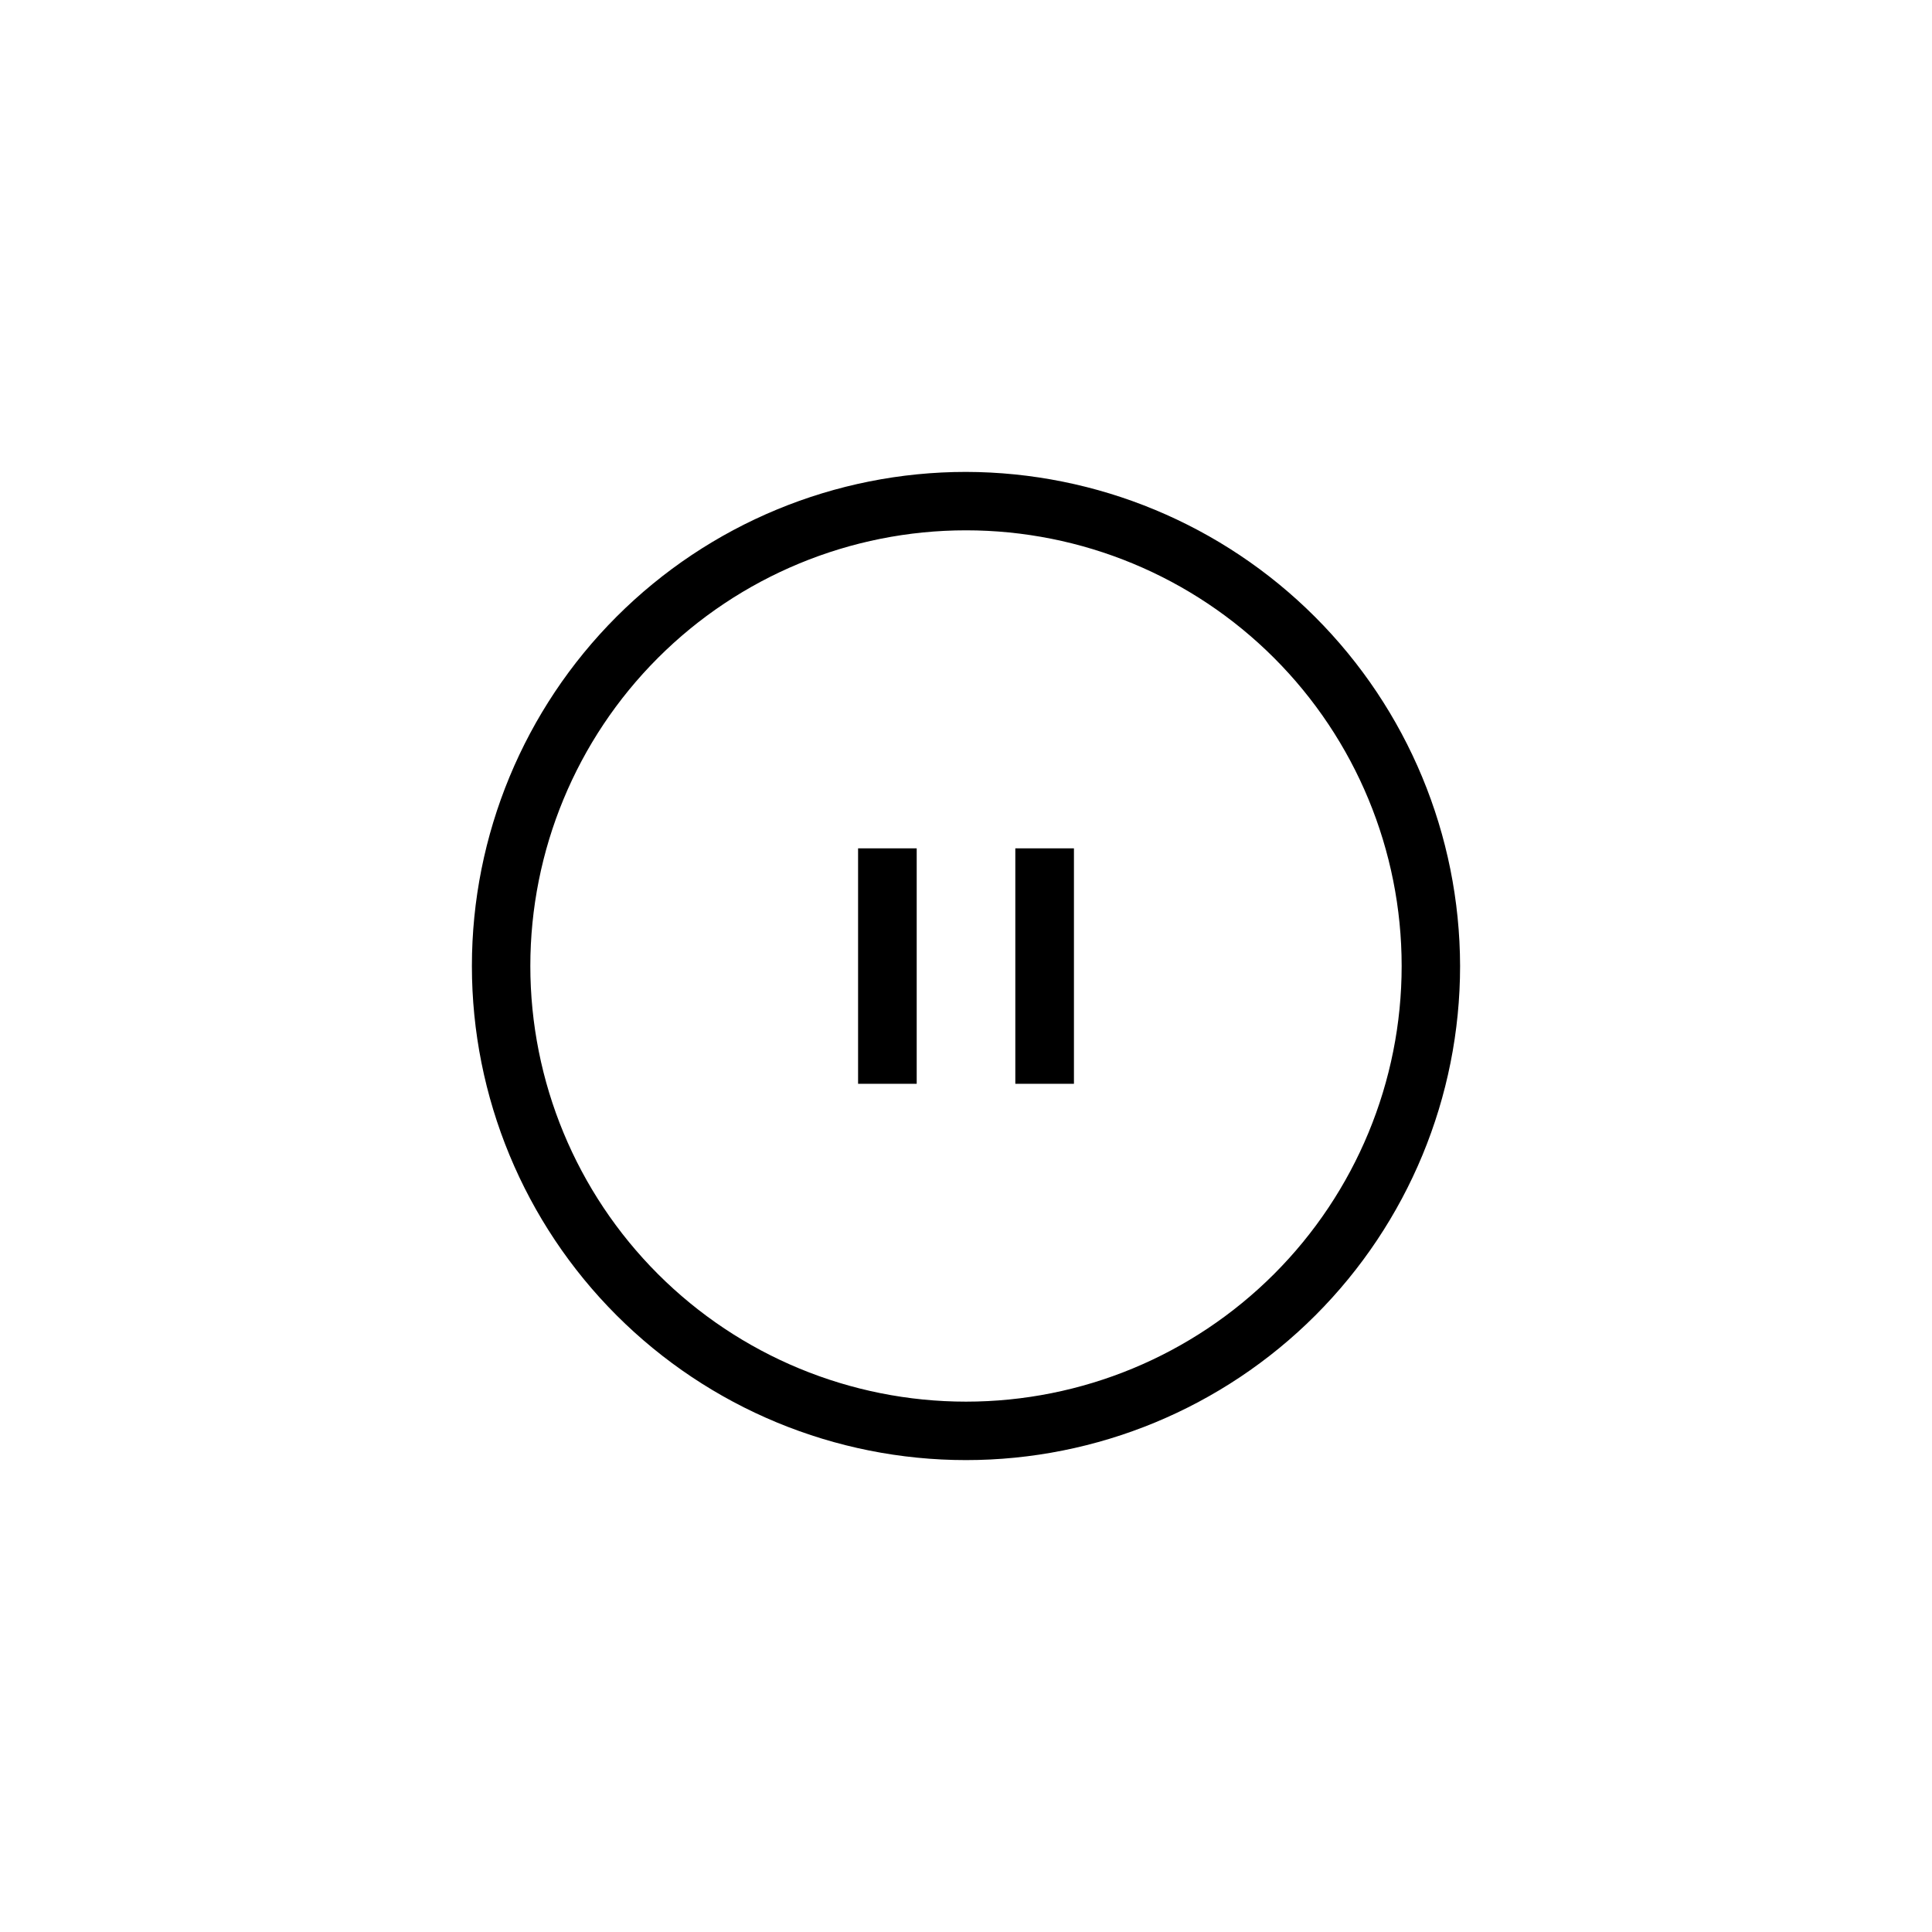 <?xml version="1.0" encoding="UTF-8"?>
<!-- The Best Svg Icon site in the world: iconSvg.co, Visit us! https://iconsvg.co -->
<svg fill="#000000" width="800px" height="800px" version="1.1" viewBox="144 144 512 512" xmlns="http://www.w3.org/2000/svg">
 <g>
  <path d="m400 269.06c-34.727 0-68.031 13.797-92.59 38.352-24.555 24.559-38.352 57.863-38.352 92.59s13.797 68.031 38.352 92.586c24.559 24.555 57.863 38.352 92.59 38.352s68.031-13.797 92.586-38.352c24.555-24.555 38.352-57.859 38.352-92.586-0.07-34.707-13.887-67.973-38.43-92.512-24.539-24.539-57.805-38.359-92.508-38.43zm0 246.39c-30.621 0-59.988-12.164-81.641-33.816-21.652-21.652-33.816-51.016-33.816-81.637s12.164-59.988 33.816-81.641 51.02-33.816 81.641-33.816 59.984 12.164 81.637 33.816c21.652 21.652 33.816 51.02 33.816 81.641s-12.164 59.984-33.816 81.637c-21.652 21.652-51.016 33.816-81.637 33.816z"/>
  <path d="m371.4 368.82h15.535v62.398h-15.535z"/>
  <path d="m413.07 368.82h15.535v62.398h-15.535z"/>
 </g>
</svg>
